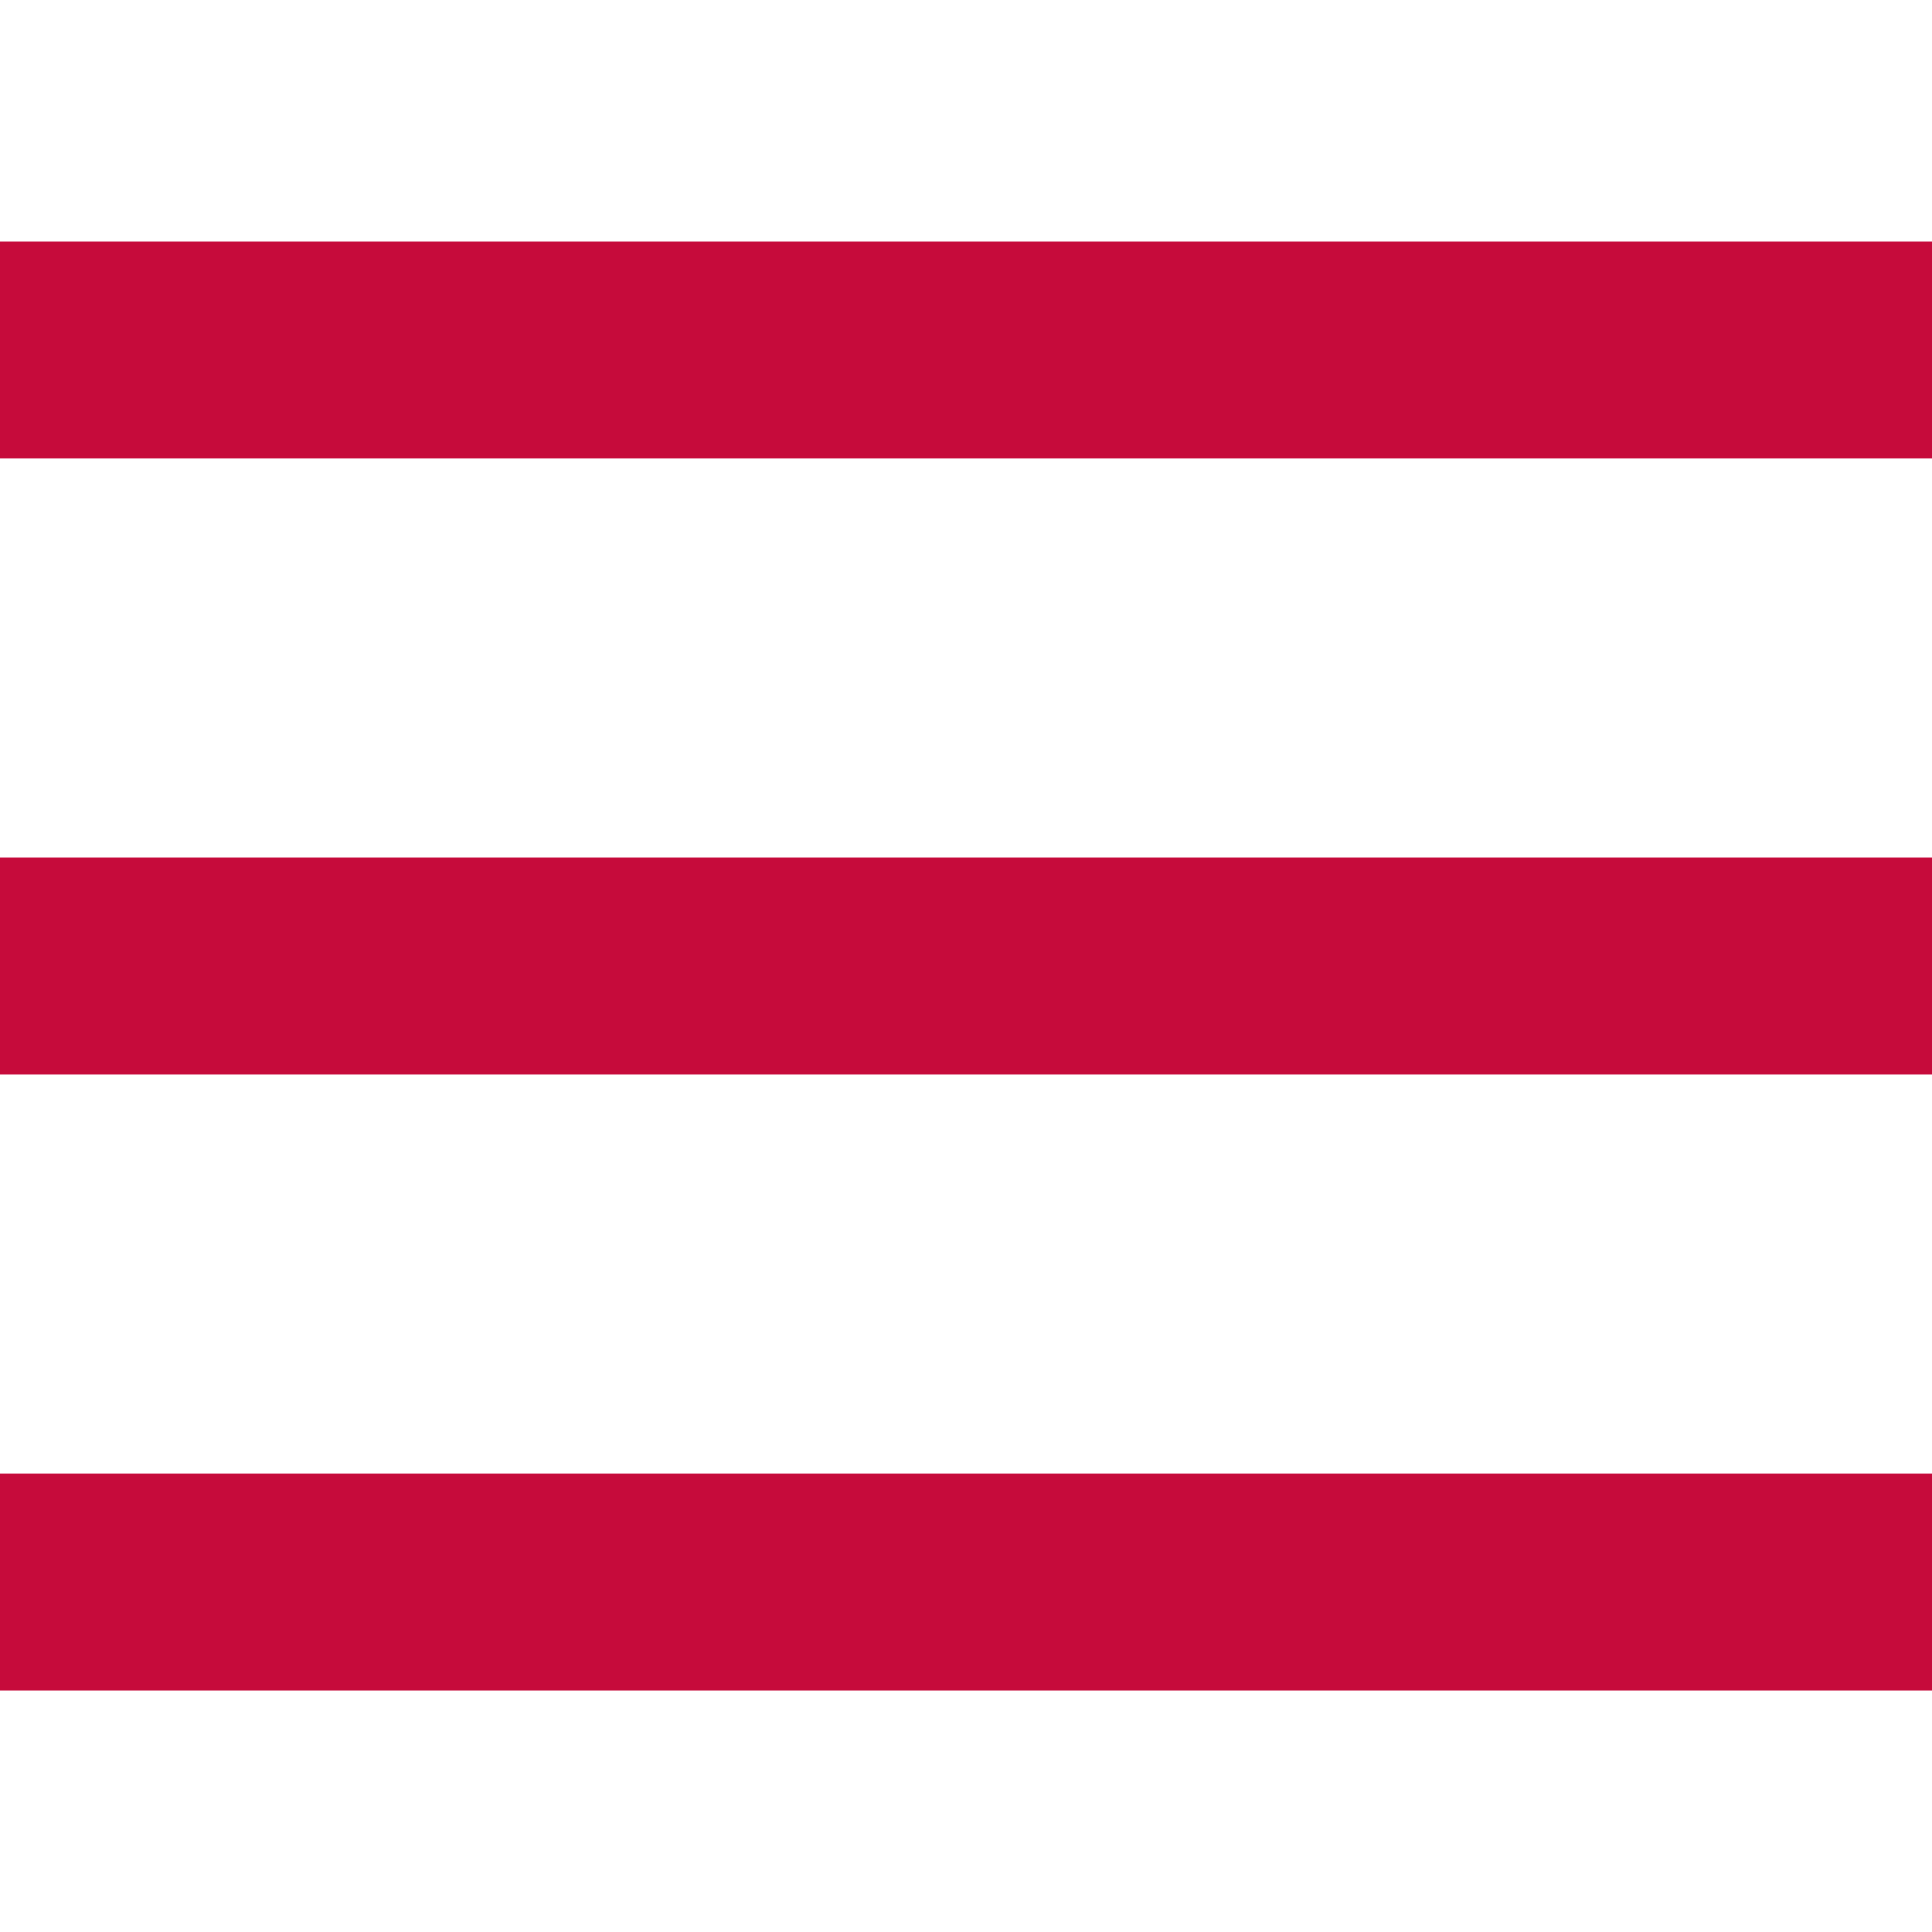 <svg id="Layer_1" data-name="Layer 1" xmlns="http://www.w3.org/2000/svg" viewBox="0 0 800 800">
  <title>nav</title>
  <path d="M0,100H800v89.896H0ZM0,355.052H800v89.896H0ZM0,610.104H800V700H0Z" style="fill: #c60b3b"/>
</svg>
